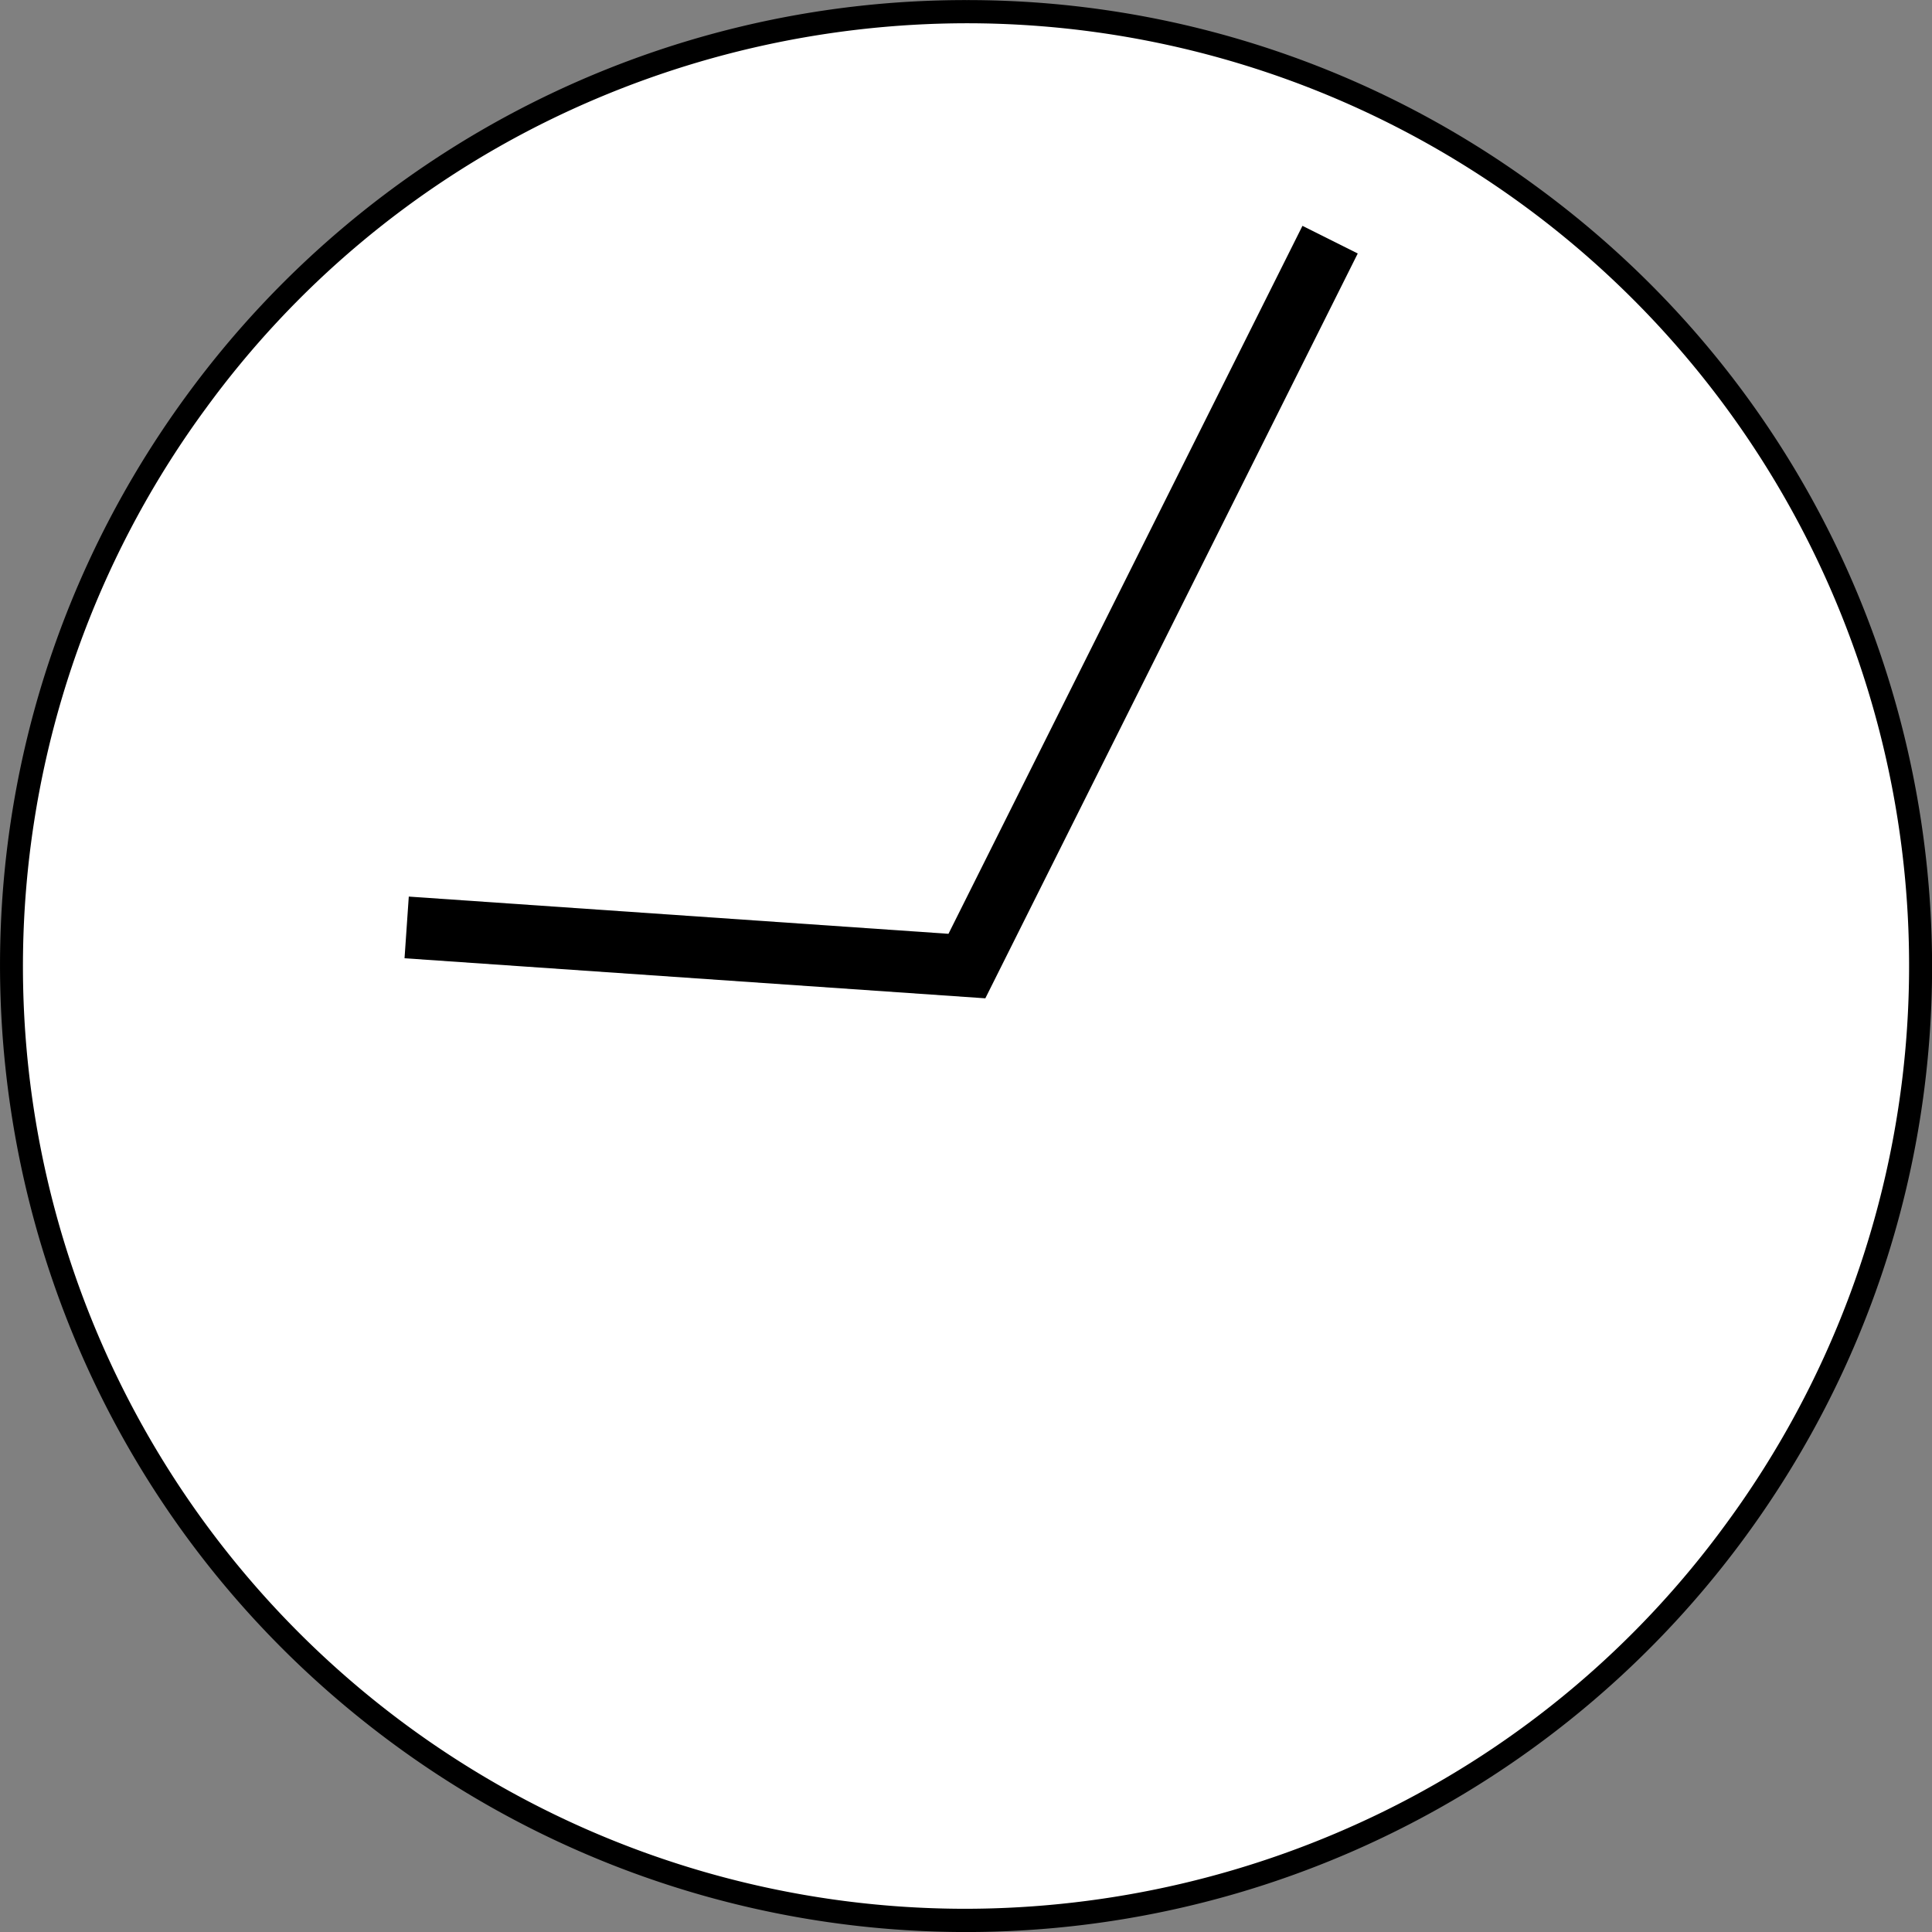 <svg id="Briefumschlag" xmlns="http://www.w3.org/2000/svg" viewBox="0 0 500.03 500.03"><rect x="0" y="0" width="500.03" height="500.03" fill="#808080" stroke="none"/><defs><style>.cls-1{fill:#fff;}.cls-1,.cls-3{fill-rule:evenodd;}.cls-2,.cls-3{fill:none;stroke:#000;stroke-miterlimit:10;}.cls-2{stroke-width:15px;}.cls-3{stroke-width:16px;}</style></defs><title>icon_time</title><g id="Briefumschlag-2" data-name="Briefumschlag"><path class="cls-1" d="M249.8,497A247,247,0,0,1,51,103.66a244.22,244.22,0,0,1,89.28-75A249.32,249.32,0,0,1,250.2,3,247,247,0,0,1,449,396.34a244.22,244.22,0,0,1-89.28,75A249.29,249.29,0,0,1,249.8,497Z" transform="translate(0.02 0.02)"/><path d="M250.22,6A243.92,243.92,0,0,1,446.57,394.56a241.34,241.34,0,0,1-88.2,74.11A246.23,246.23,0,0,1,249.8,494,243.92,243.92,0,0,1,53.43,105.44a241.34,241.34,0,0,1,88.2-74.11A246.38,246.38,0,0,1,250.21,6h0m0-6A249.69,249.69,0,0,0,48.6,101.89C-33.2,213.12-9.34,369.6,101.89,451.4A249.94,249.94,0,0,0,451.4,398.11c81.8-111.23,58-267.71-53.29-349.51A248.83,248.83,0,0,0,250.2,0Z" transform="translate(0.02 0.02)"/></g><path class="cls-2" d="M381.86,69.37" transform="translate(0.02 0.02)"/><path class="cls-2" d="M347.73,85.52" transform="translate(0.02 0.02)"/><polyline class="cls-3" points="105.25 240.03 250.25 250.03 344.25 62.03"/></svg>